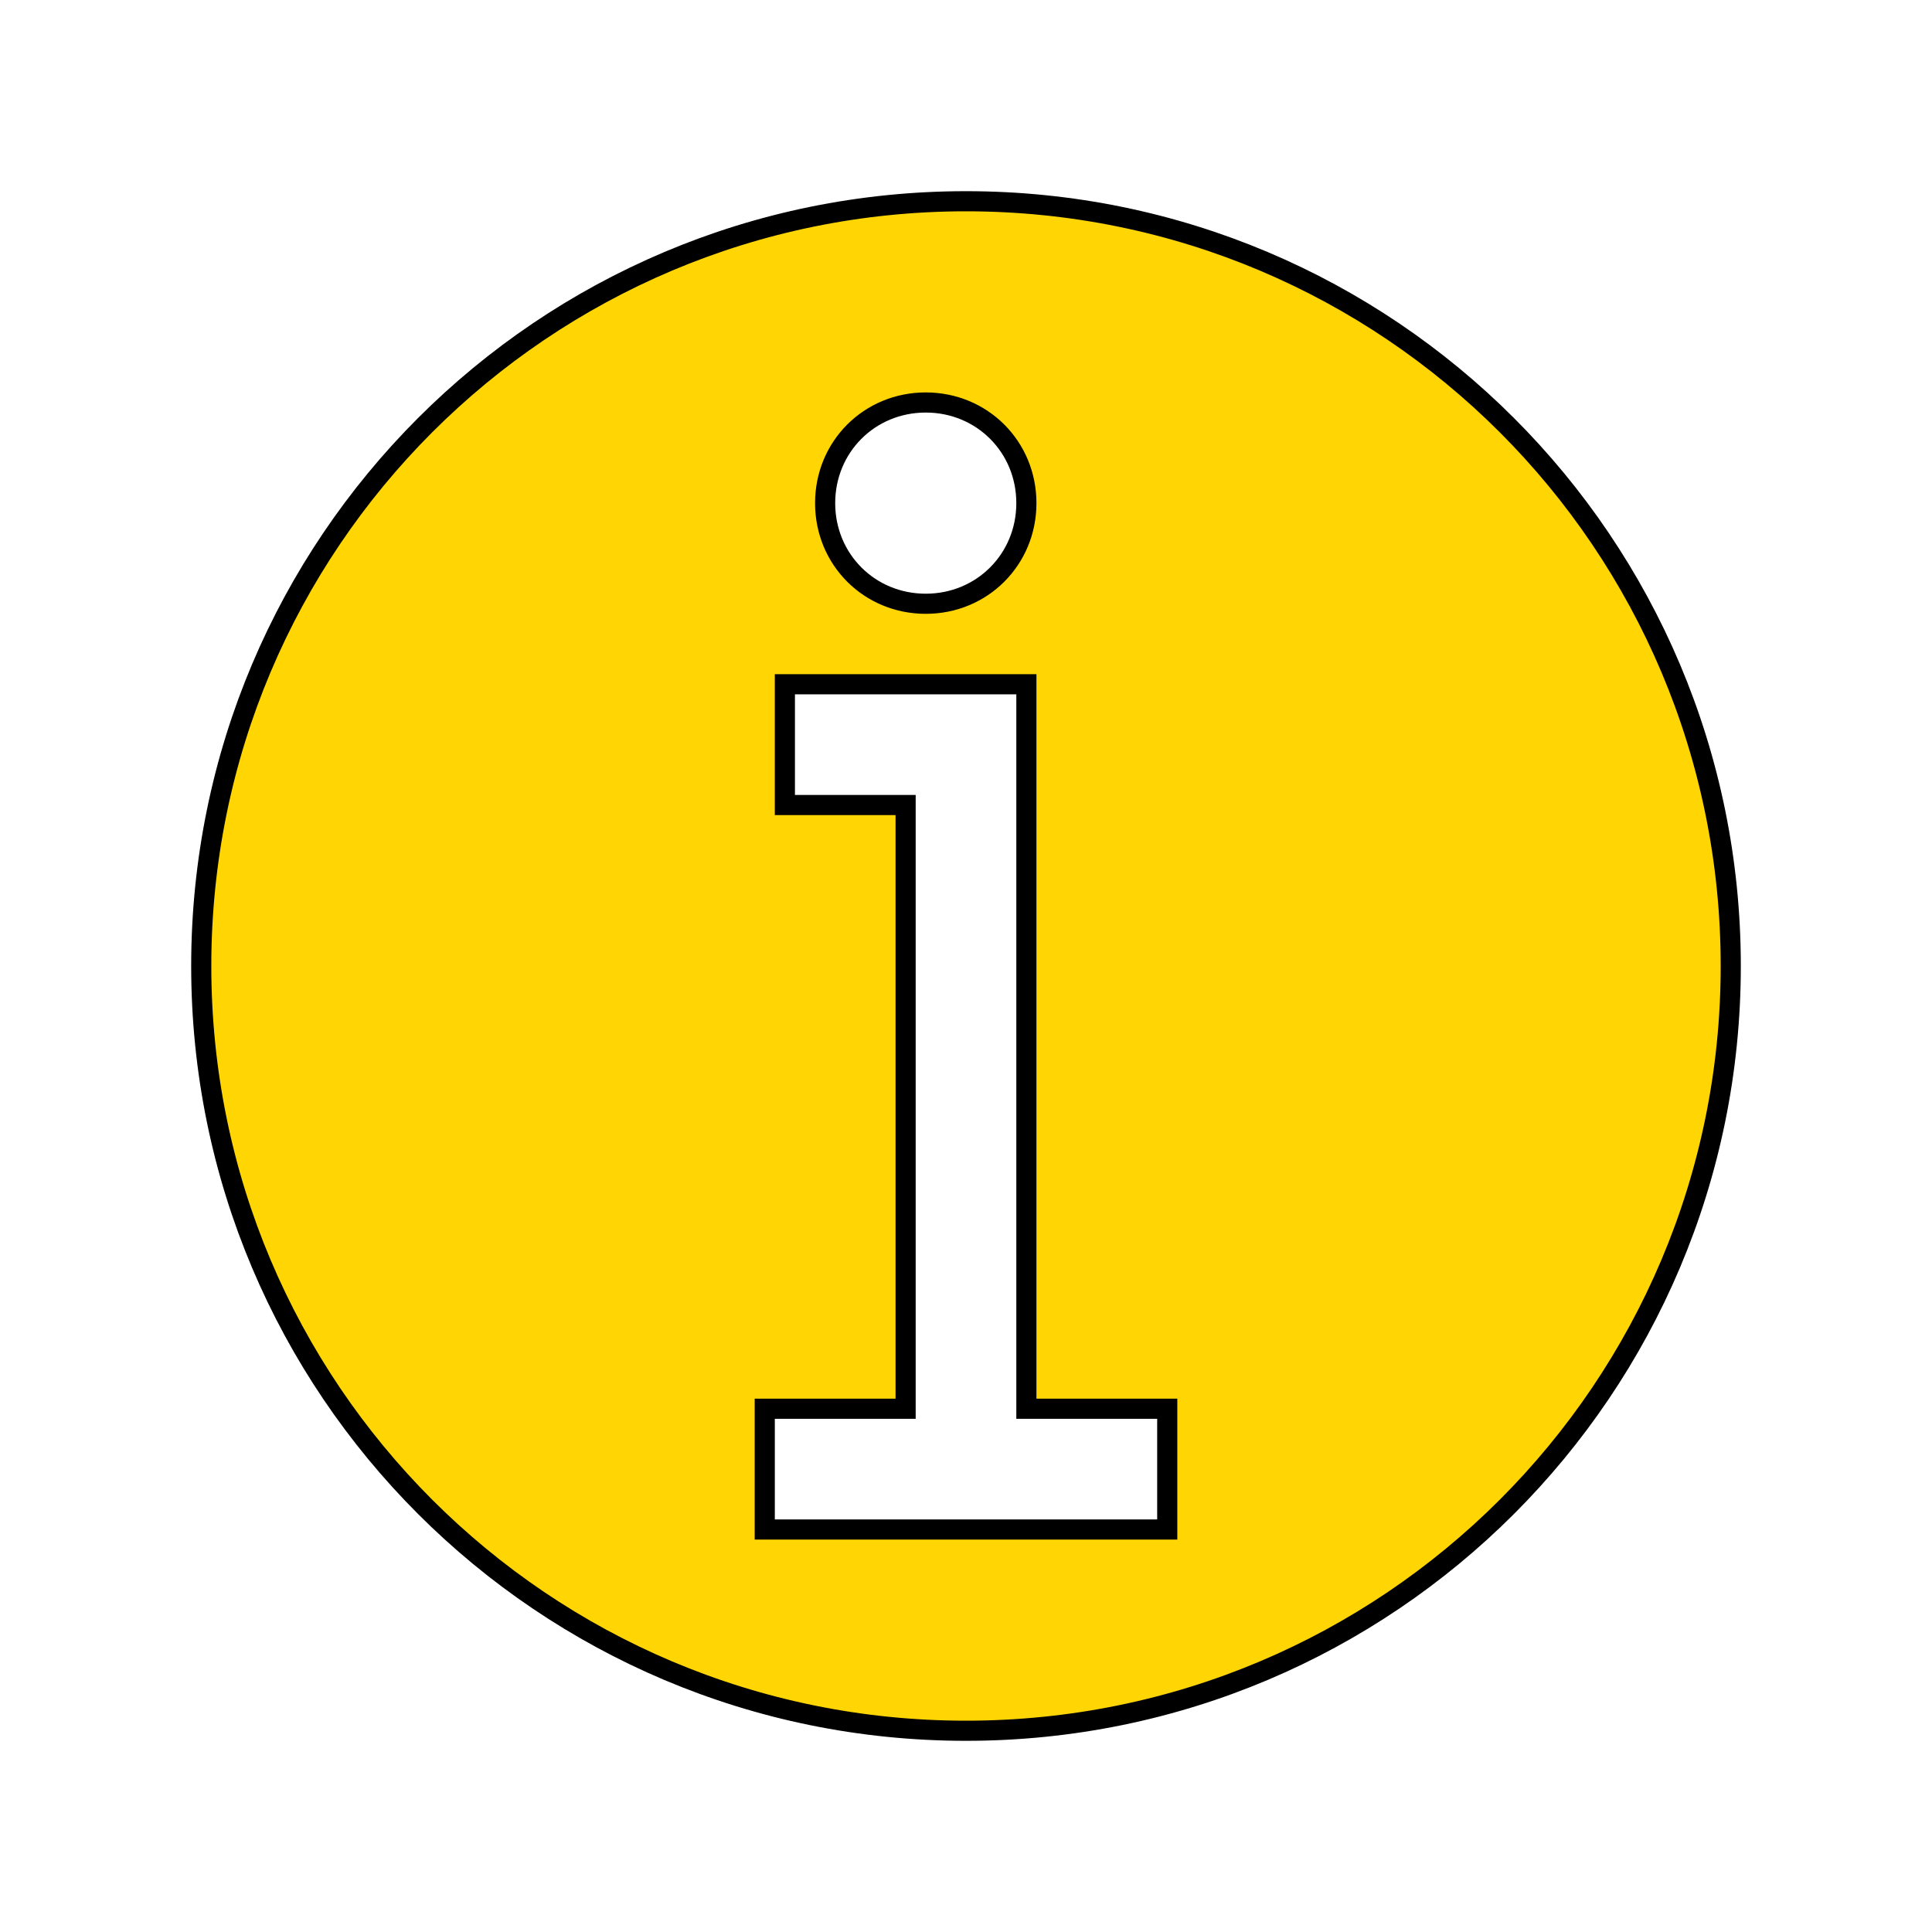 <svg width="67" height="67" xmlns="http://www.w3.org/2000/svg" xmlns:xlink="http://www.w3.org/1999/xlink" xml:space="preserve" overflow="hidden"><defs><clipPath id="clip0"><rect x="40" y="424" width="67" height="67"/></clipPath></defs><g clip-path="url(#clip0)" transform="translate(-40 -424)"><path d="M73.5 430.979C58.844 430.979 46.979 442.844 46.979 457.5 46.979 472.156 58.844 484.021 73.5 484.021 88.156 484.021 100.021 472.156 100.021 457.5 100.021 442.844 88.156 430.979 73.5 430.979ZM72.104 437.958C74.058 437.958 75.594 439.494 75.594 441.448 75.594 443.402 74.058 444.938 72.104 444.938 70.15 444.938 68.615 443.402 68.615 441.448 68.615 439.494 70.15 437.958 72.104 437.958ZM80.479 477.042 66.521 477.042 66.521 472.854 71.406 472.854 71.406 451.917 67.219 451.917 67.219 447.729 75.594 447.729 75.594 451.917 75.594 472.854 80.479 472.854 80.479 477.042Z" stroke="#000000" stroke-width="0.698" fill="#FFD503"/></g></svg>
